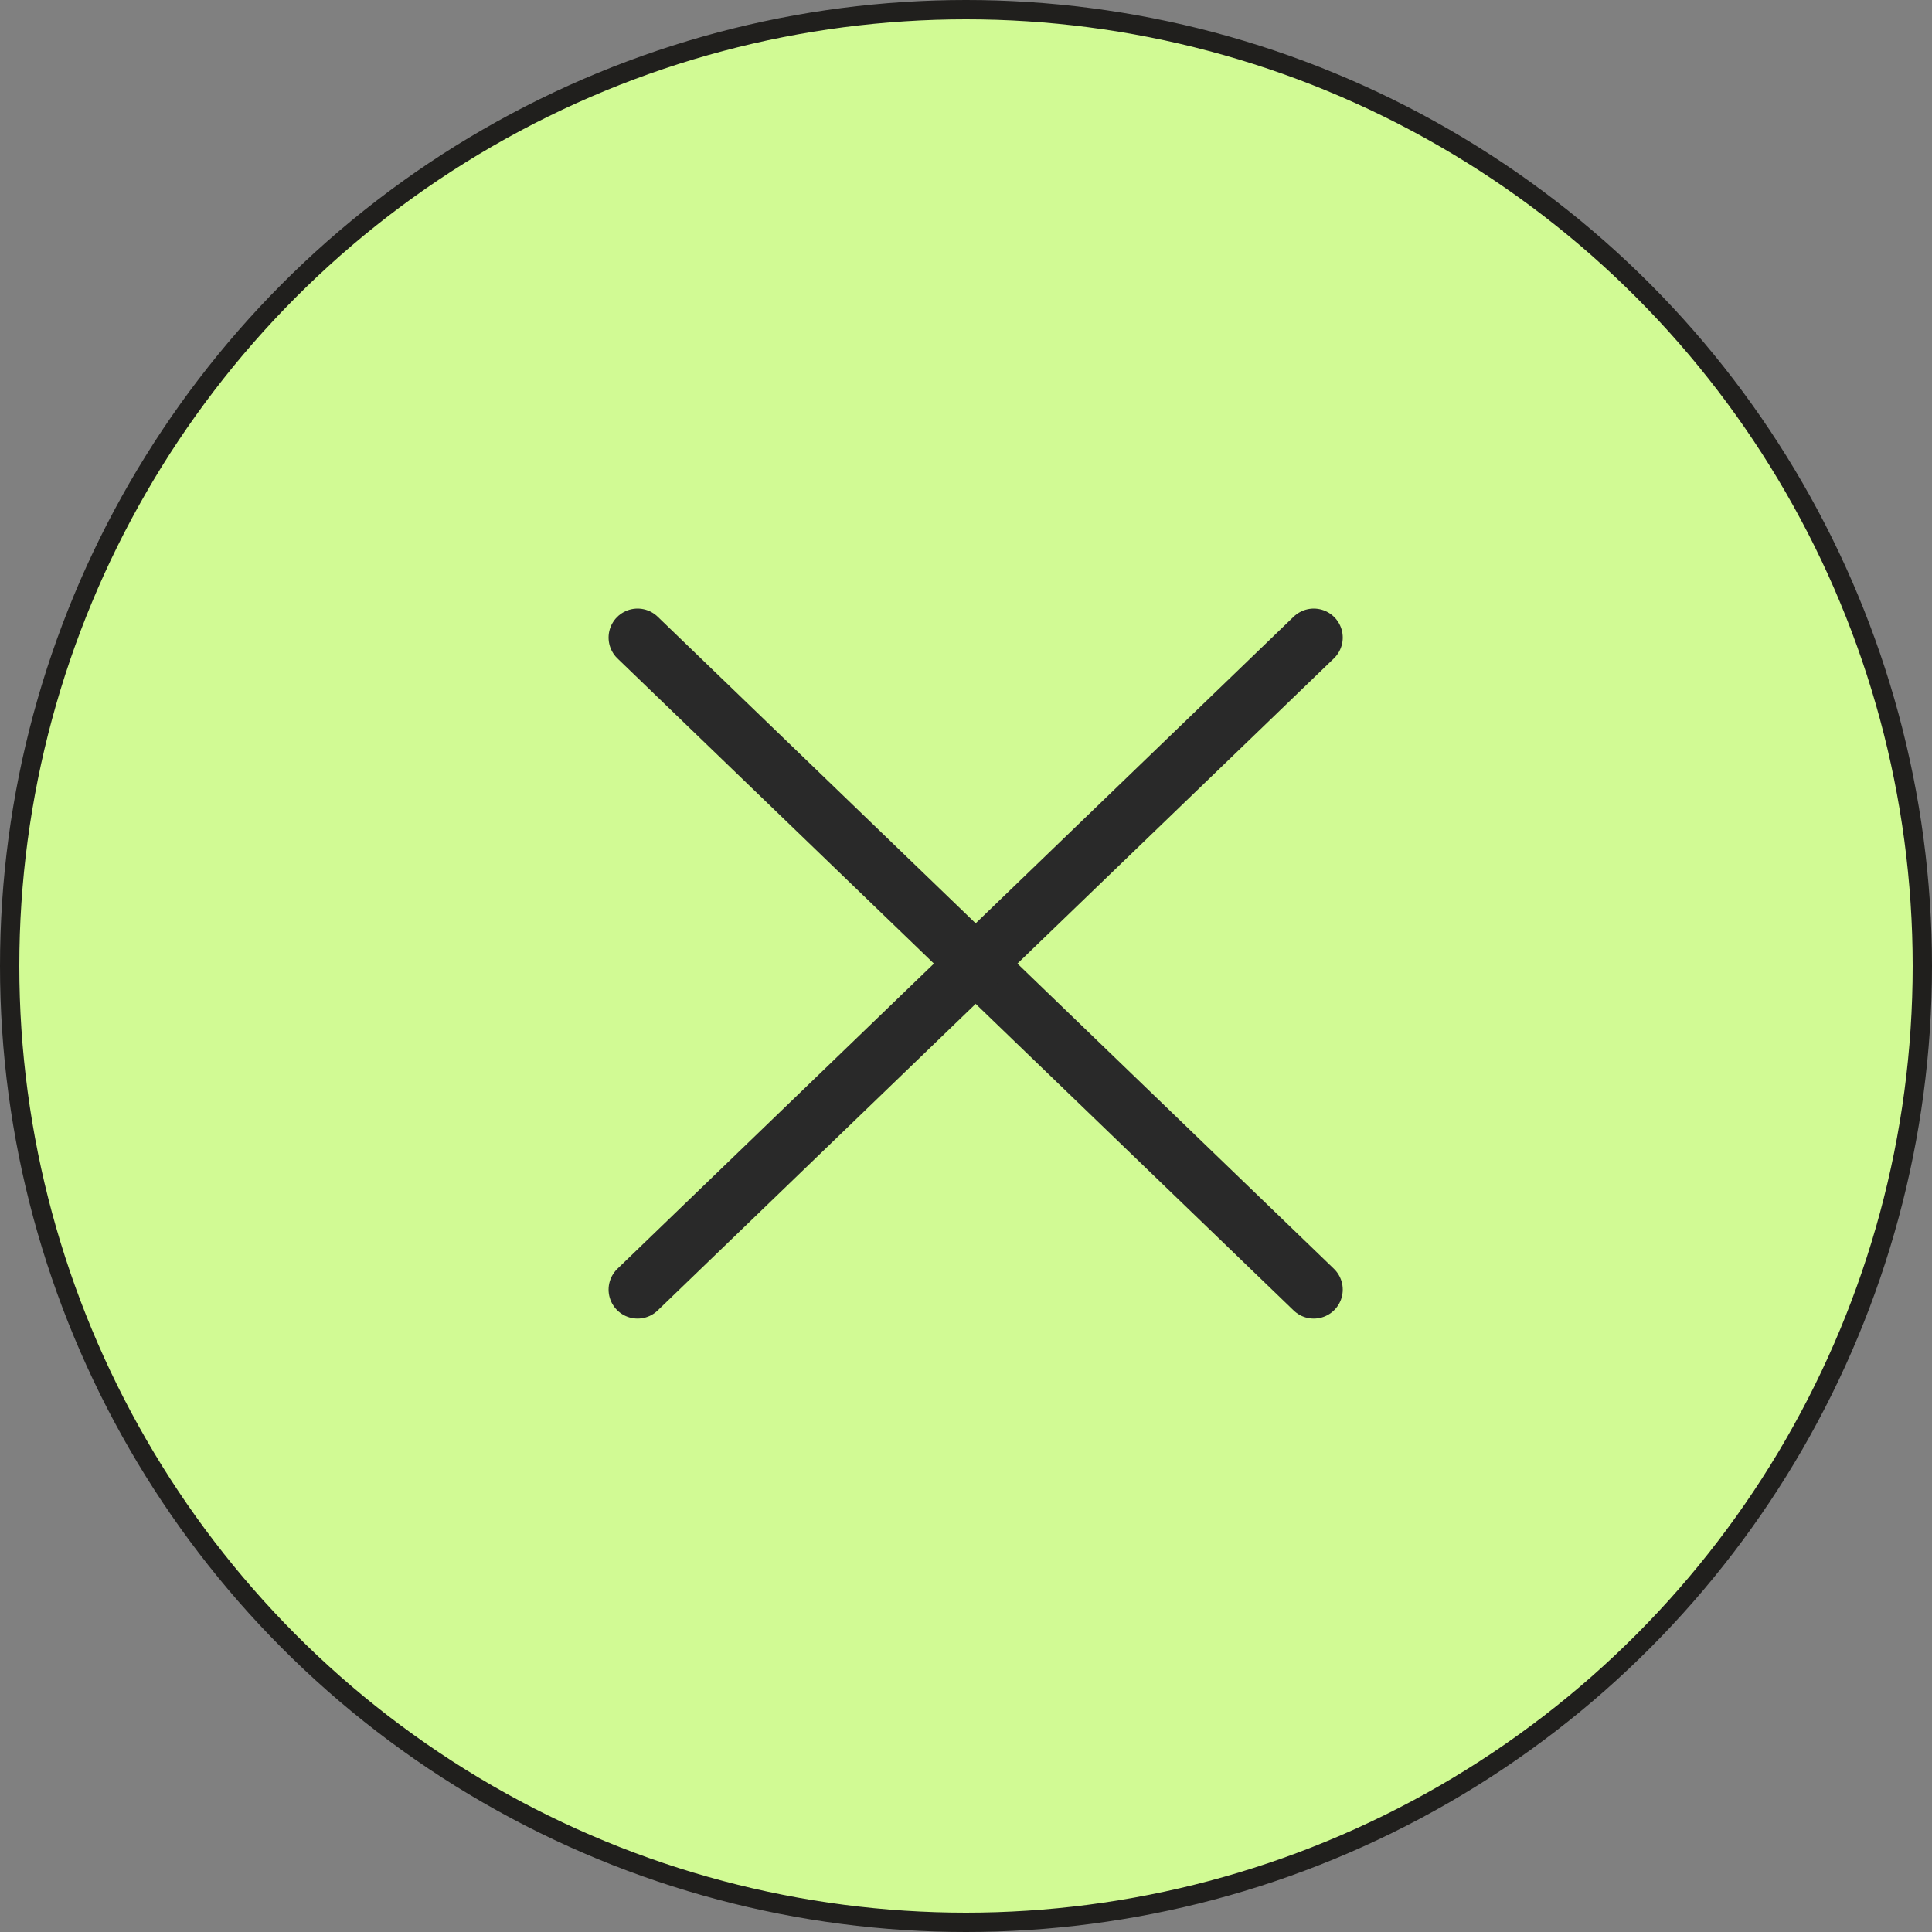 <?xml version="1.0" encoding="UTF-8"?> <svg xmlns="http://www.w3.org/2000/svg" width="100" height="100" viewBox="0 0 100 100" fill="none"><rect x="0" y="0" width="100" height="100" fill="#808080" stroke="none"/> <circle cx="50" cy="50" r="49.5" fill="#D1FA94" stroke="#201F1D"></circle> <path d="M33 33L68 66.75" stroke="#292929" stroke-width="3" stroke-linecap="round"></path> <path d="M68 33L33 66.75" stroke="#292929" stroke-width="3" stroke-linecap="round"></path> </svg> 